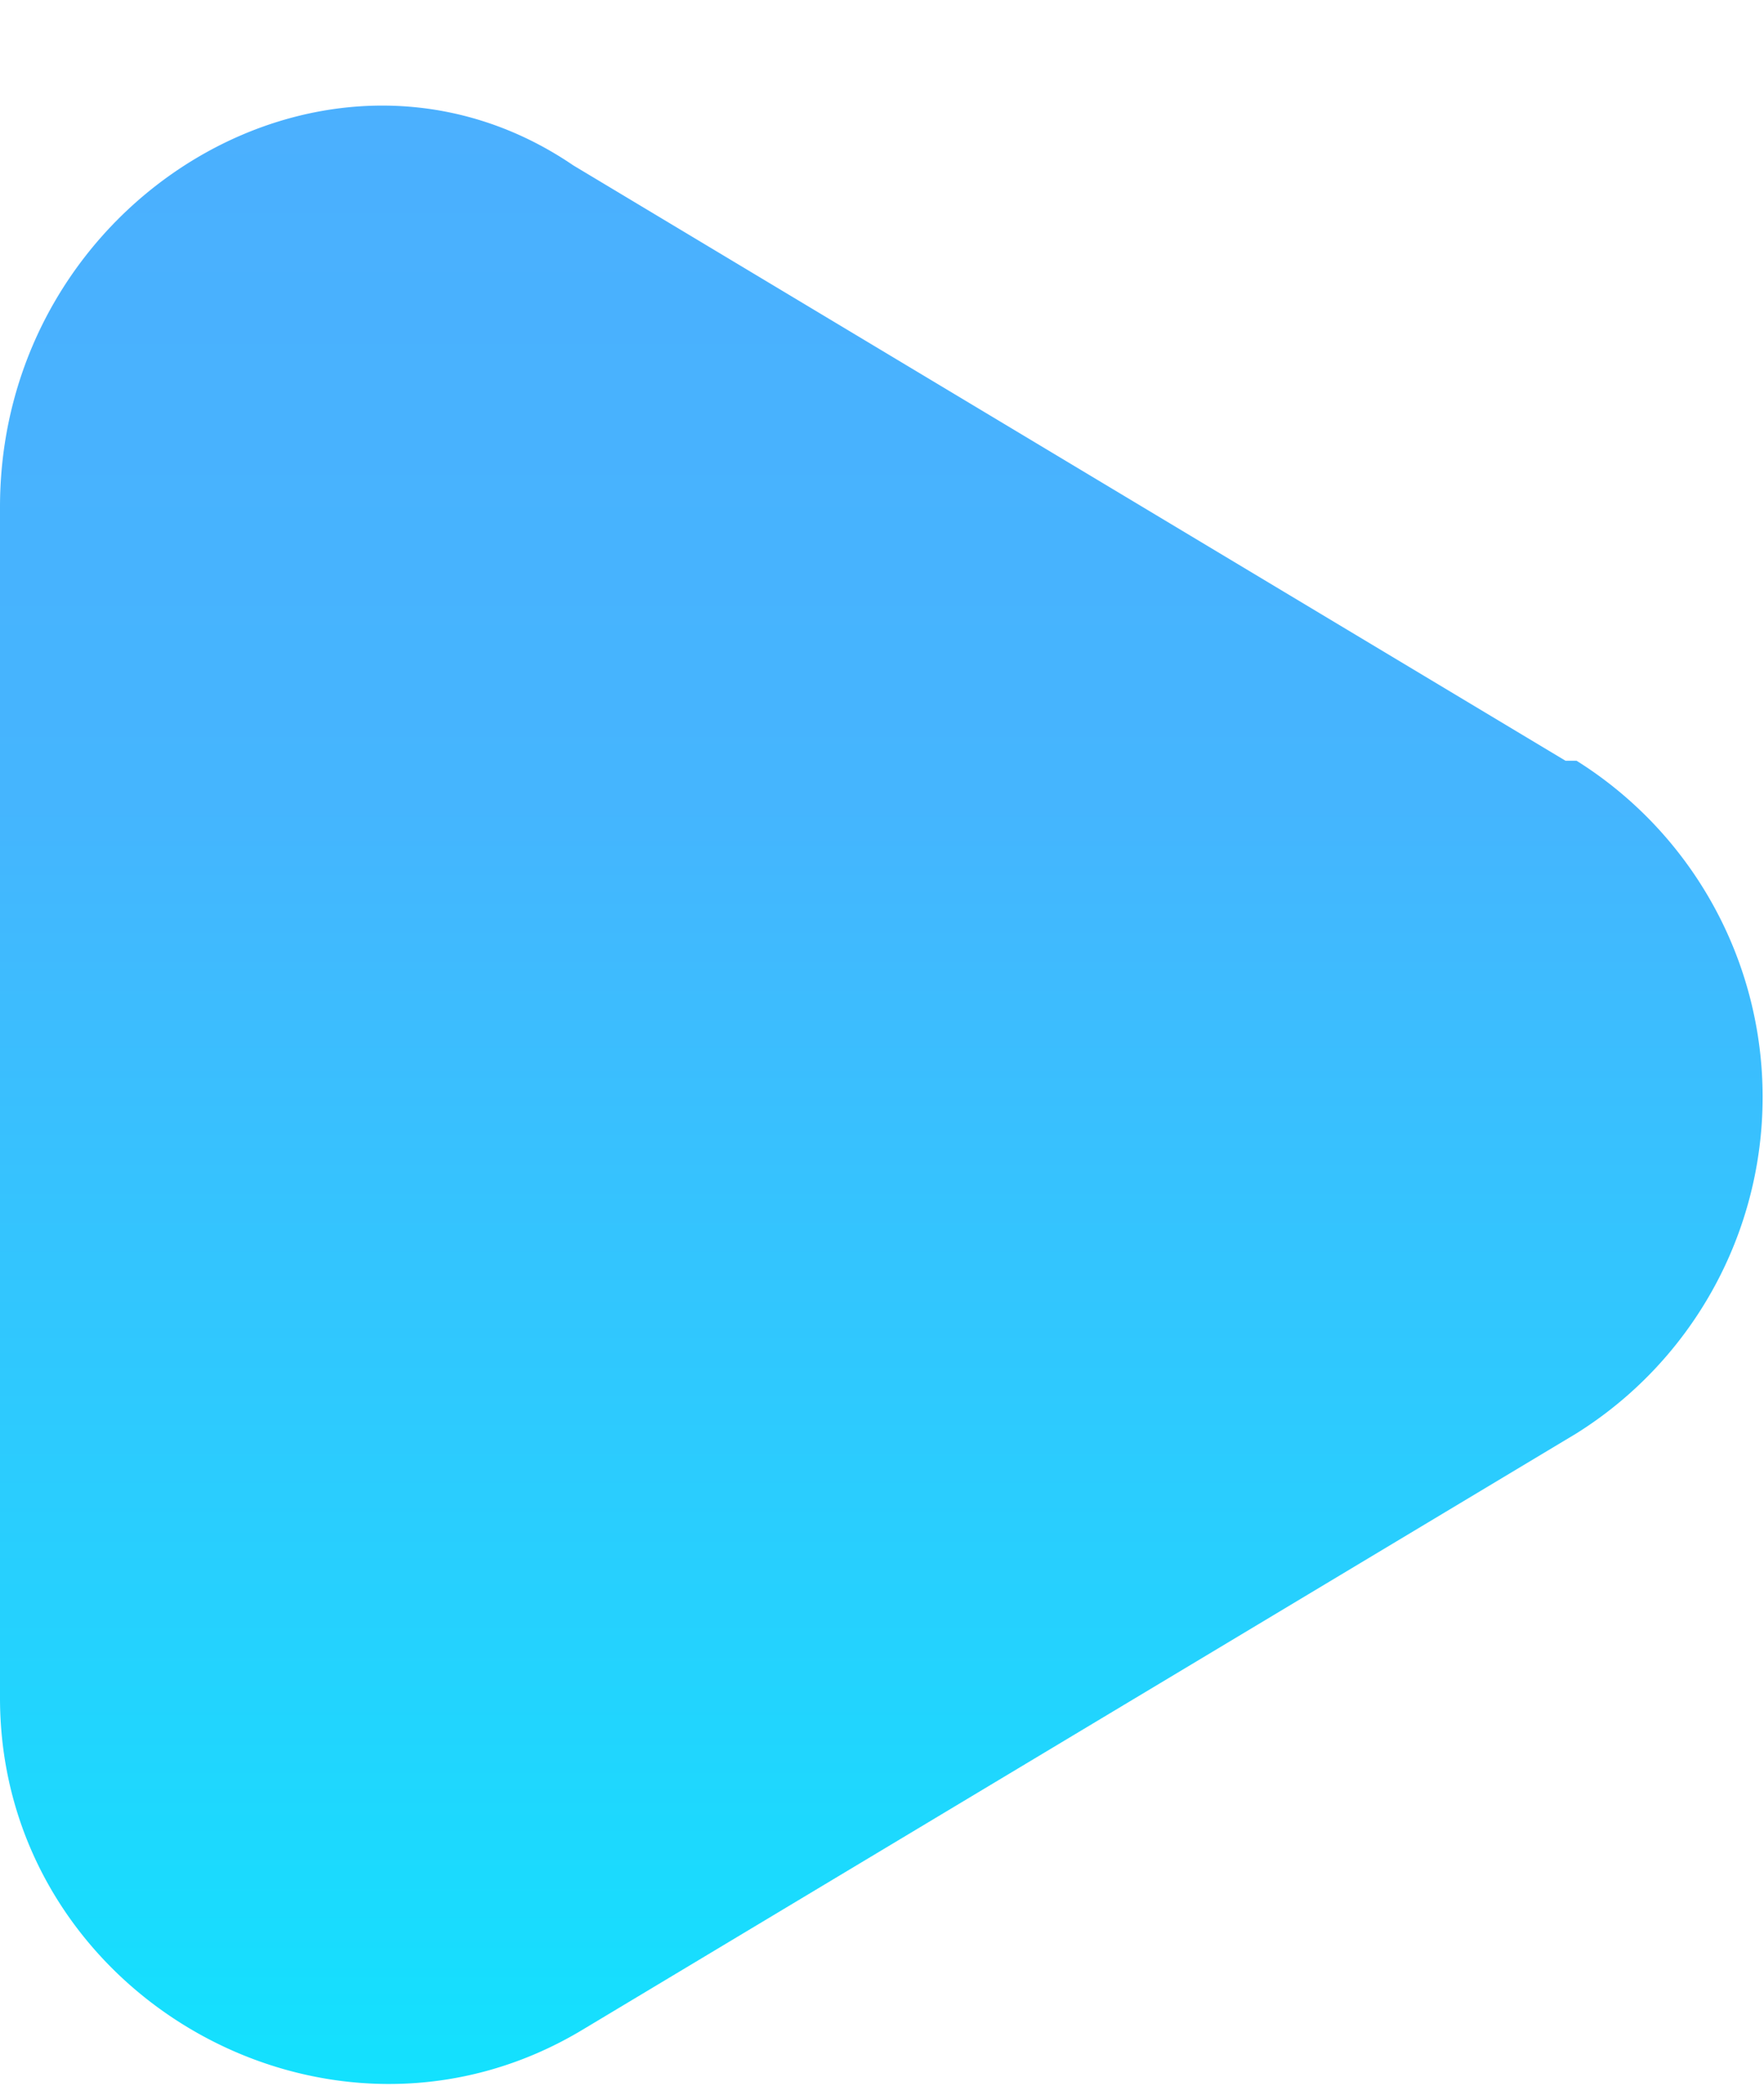 <?xml version="1.0" encoding="UTF-8"?> <svg xmlns="http://www.w3.org/2000/svg" width="16" height="19" fill="none"> <g clip-path="url(#a)"> <path d="M14.3 6.9a3.6 3.6 0 0 1 0 6.1l-9 5.4C3 19.8 0 18.1 0 15.4V4.6C0 1.8 3 0 5.2 1.5l9 5.4Z" fill="url(#b)"></path> </g> <defs> <linearGradient id="b" x1="6.5" y1="-3.4" x2="6.5" y2="23.3" gradientUnits="userSpaceOnUse"> <stop stop-color="#4FACFE"></stop> <stop offset=".4" stop-color="#45B5FE"></stop> <stop offset="1" stop-color="#00F2FE"></stop> </linearGradient> <clipPath id="a"> <path fill="#fff" transform="translate(0 .9)" d="M0 0h16v18H0z"></path> </clipPath> </defs> </svg> 